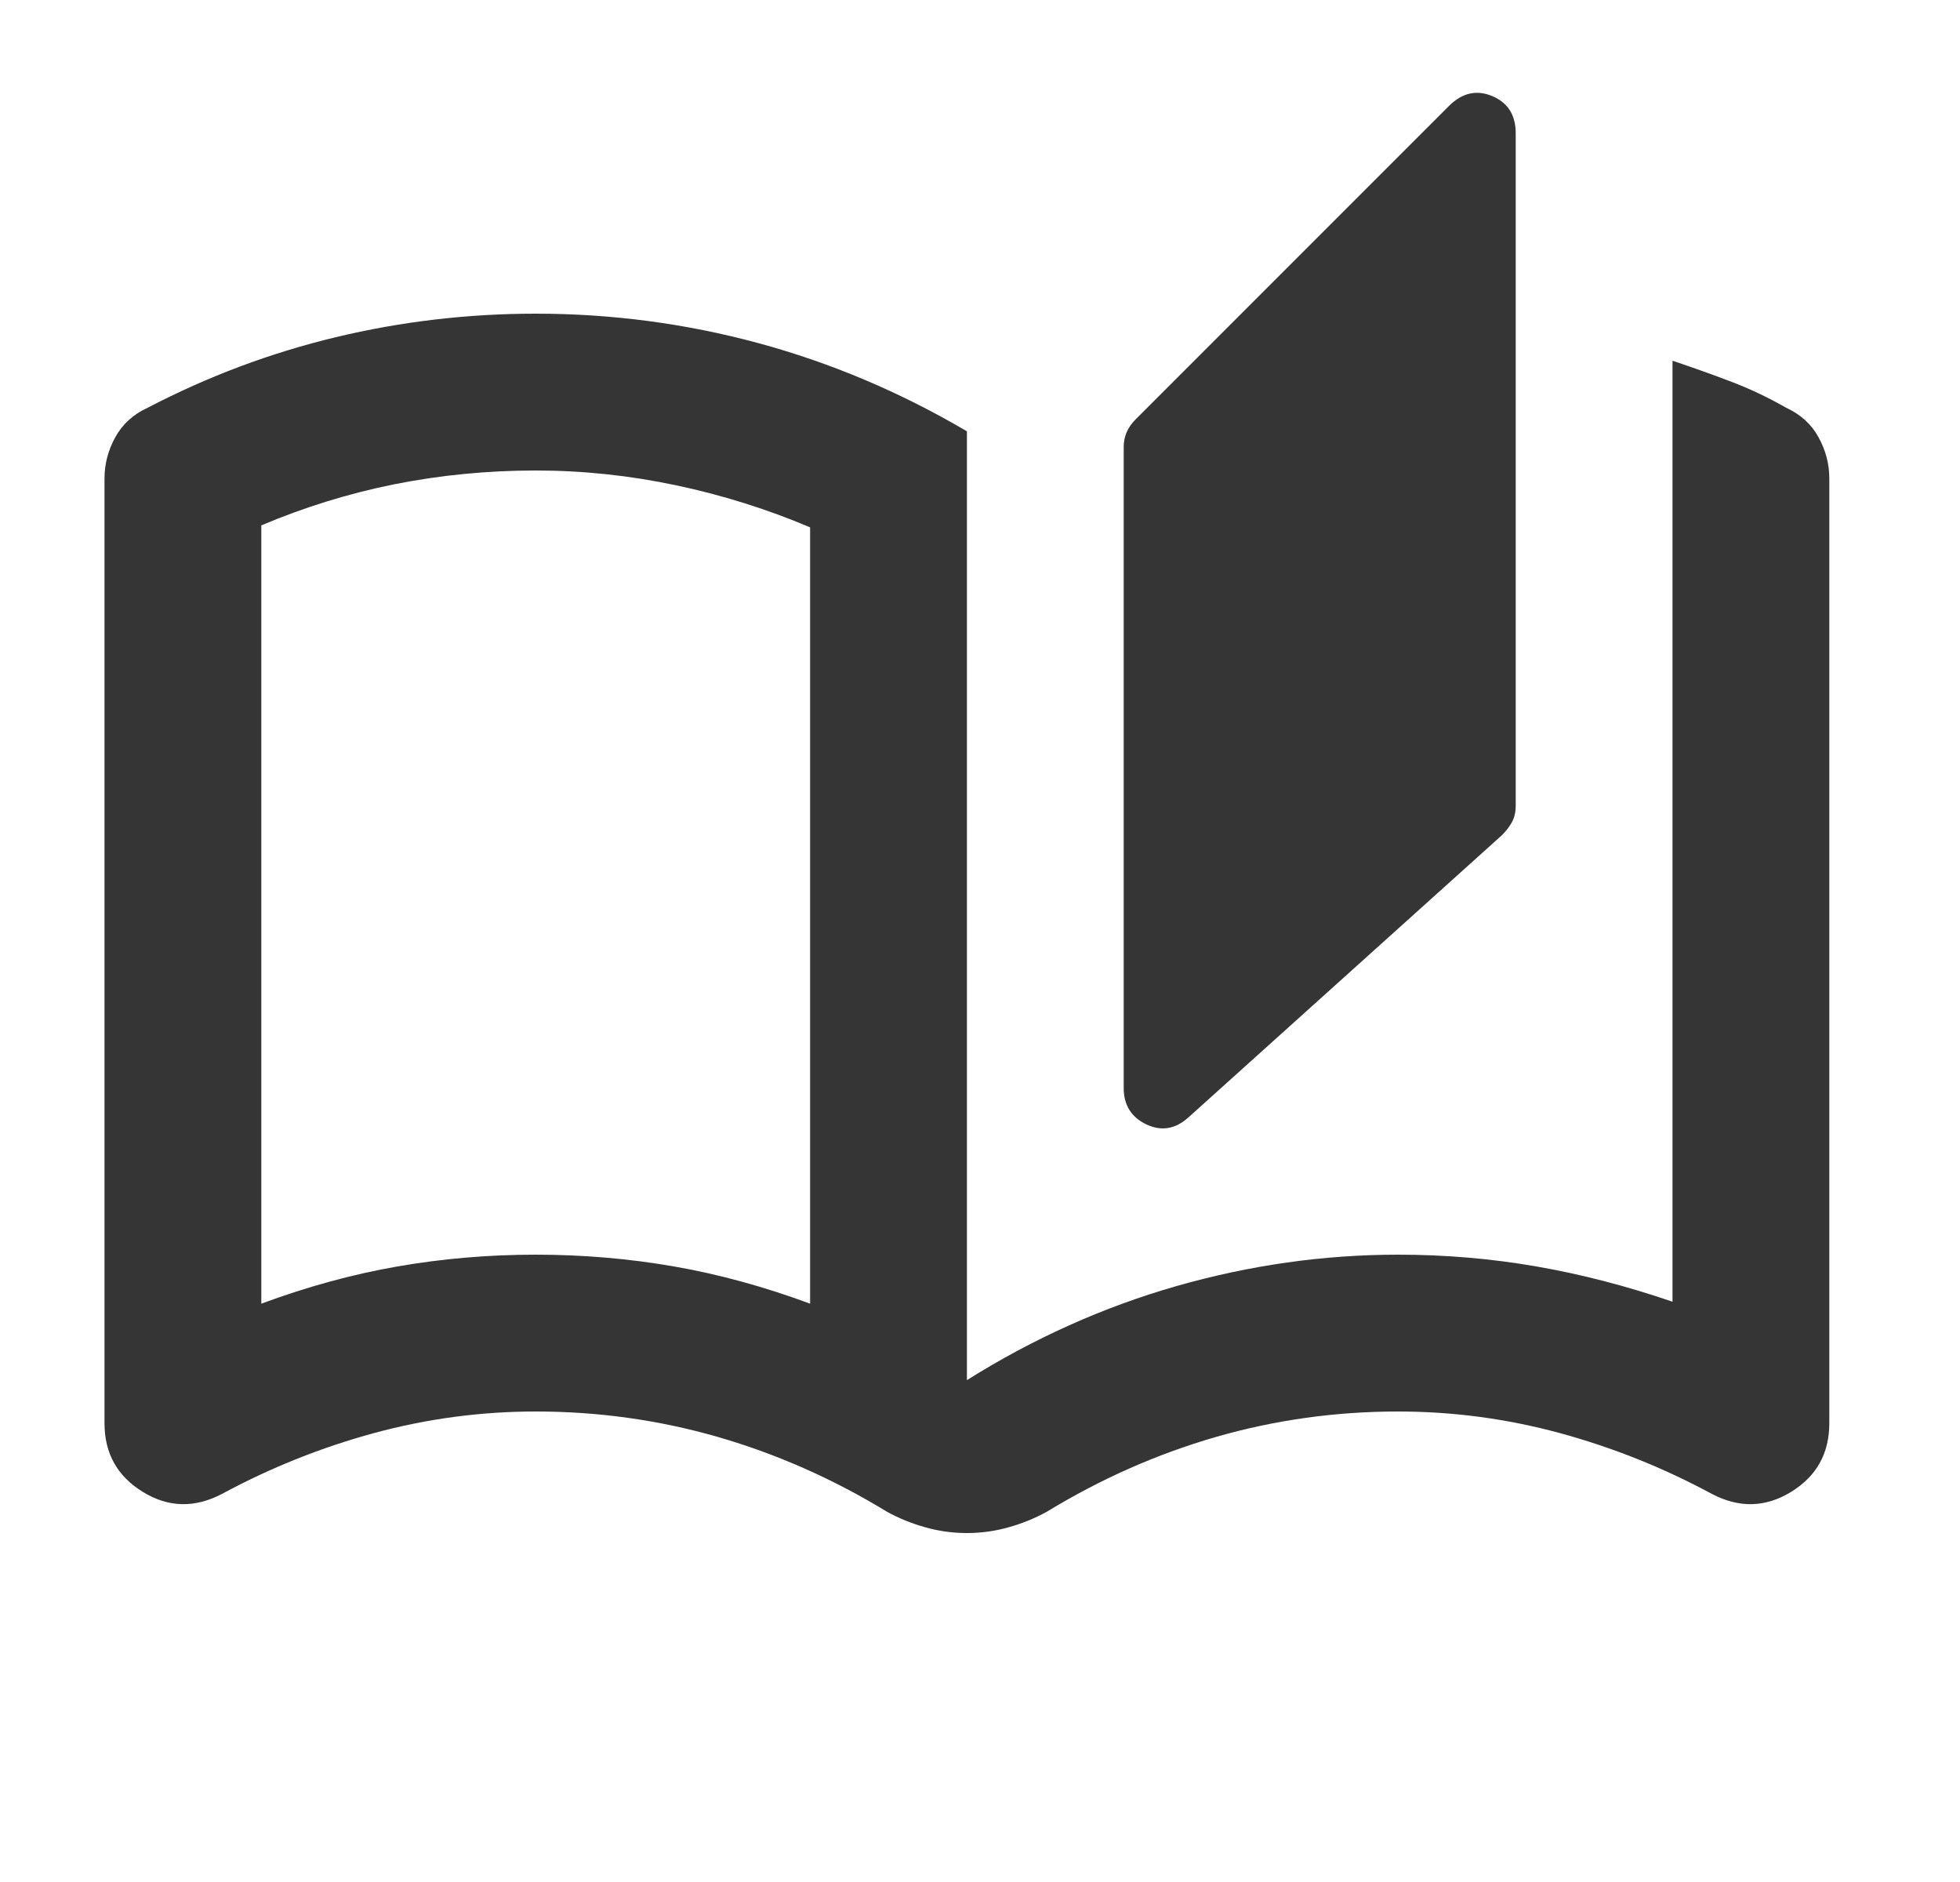 <svg xmlns="http://www.w3.org/2000/svg" fill="none" viewBox="0 0 25 24" height="24" width="25">
<g id="Documents/Book">
<path fill="#353536" d="M12.333 19.55C12.15 19.55 11.97 19.525 11.796 19.475C11.62 19.425 11.458 19.359 11.308 19.275C10.625 18.859 9.908 18.542 9.158 18.325C8.408 18.109 7.633 18 6.833 18C6.133 18 5.446 18.092 4.771 18.275C4.096 18.459 3.45 18.717 2.833 19.05C2.483 19.234 2.146 19.225 1.821 19.025C1.496 18.825 1.333 18.534 1.333 18.15V6.1C1.333 5.917 1.379 5.742 1.471 5.575C1.562 5.409 1.7 5.284 1.883 5.2C2.65 4.8 3.45 4.5 4.283 4.3C5.116 4.1 5.966 4 6.833 4C7.8 4 8.746 4.125 9.671 4.375C10.595 4.625 11.483 5 12.333 5.5V17.6C13.183 17.067 14.075 16.667 15.008 16.4C15.941 16.134 16.883 16 17.833 16C18.433 16 19.02 16.05 19.596 16.15C20.171 16.25 20.75 16.4 21.333 16.6V4.6C21.583 4.684 21.829 4.771 22.07 4.863C22.312 4.954 22.55 5.067 22.783 5.2C22.966 5.284 23.104 5.409 23.195 5.575C23.287 5.742 23.333 5.917 23.333 6.1V18.15C23.333 18.534 23.171 18.825 22.846 19.025C22.52 19.225 22.183 19.234 21.833 19.05C21.216 18.717 20.57 18.459 19.895 18.275C19.221 18.092 18.533 18 17.833 18C17.033 18 16.258 18.109 15.508 18.325C14.758 18.542 14.041 18.859 13.358 19.275C13.208 19.359 13.046 19.425 12.87 19.475C12.695 19.525 12.516 19.55 12.333 19.55ZM15.158 14.25C14.991 14.4 14.812 14.429 14.62 14.338C14.429 14.246 14.333 14.092 14.333 13.875V5.7C14.333 5.634 14.345 5.571 14.37 5.513C14.396 5.454 14.433 5.4 14.483 5.35L18.483 1.35C18.65 1.184 18.833 1.142 19.033 1.225C19.233 1.309 19.333 1.467 19.333 1.7V10.275C19.333 10.359 19.316 10.429 19.283 10.488C19.25 10.546 19.208 10.6 19.158 10.65L15.158 14.25ZM10.333 16.625V6.725C9.783 6.492 9.212 6.313 8.621 6.188C8.029 6.063 7.433 6 6.833 6C6.216 6 5.616 6.059 5.033 6.175C4.45 6.292 3.883 6.467 3.333 6.7V16.625C3.916 16.409 4.496 16.25 5.071 16.15C5.646 16.05 6.233 16 6.833 16C7.433 16 8.021 16.05 8.596 16.15C9.171 16.25 9.75 16.409 10.333 16.625Z" id="Vector"></path>
</g>
</svg>
